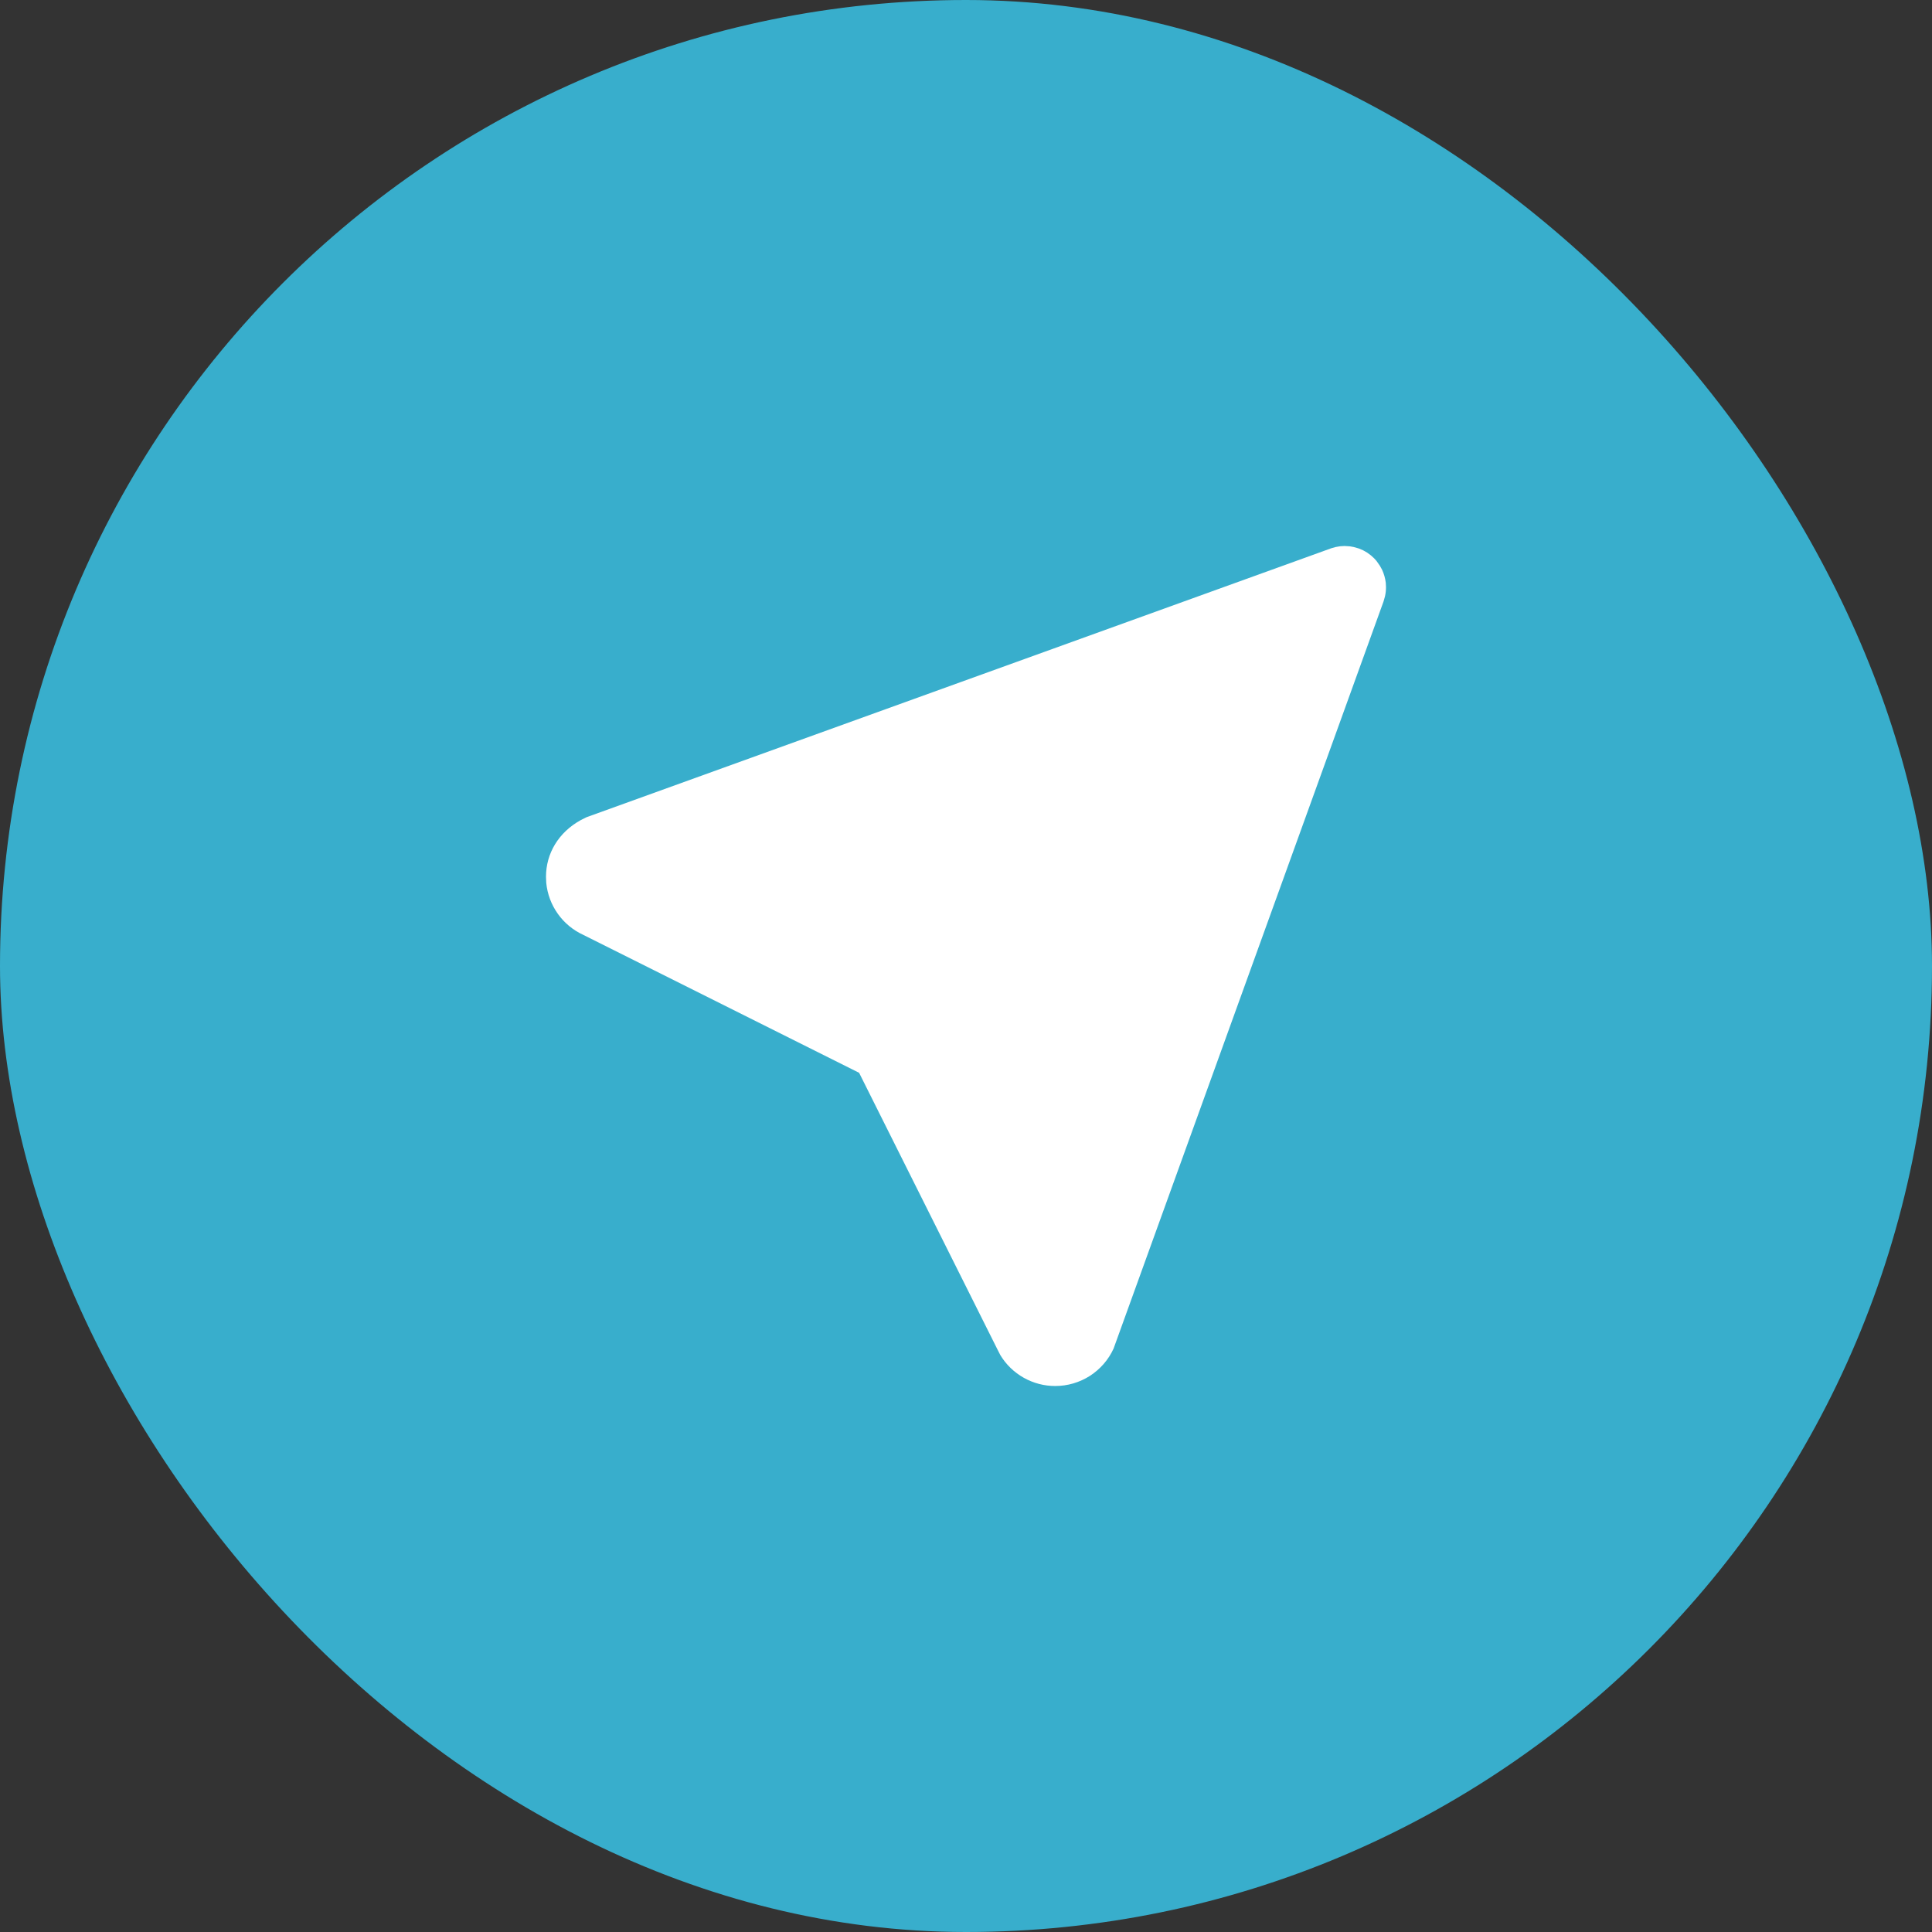 <svg xmlns="http://www.w3.org/2000/svg" width="46" height="46" viewBox="0 0 46 46" fill="none"><rect x="0" y="0" width="46" height="46" fill="#333333" stroke="none"/><rect width="46" height="46" rx="23" fill="#38AECC"></rect><path d="M31.909 13.006L32.013 13L32.141 13.008L32.229 13.024L32.35 13.058L32.456 13.103L32.554 13.159L32.643 13.225L32.723 13.299L32.775 13.357L32.855 13.472L32.907 13.566C32.952 13.664 32.982 13.768 32.995 13.877L33 13.981C33 14.055 32.992 14.128 32.976 14.198L32.942 14.319L26.513 32.111C26.391 32.377 26.195 32.601 25.95 32.759C25.704 32.916 25.418 33 25.126 33C24.863 33.001 24.605 32.933 24.375 32.804C24.146 32.675 23.954 32.49 23.818 32.265L23.754 32.14L20.455 25.543L13.89 22.26C13.647 22.149 13.437 21.976 13.282 21.758C13.127 21.541 13.032 21.287 13.006 21.021L13 20.874C13 20.323 13.296 19.819 13.828 19.526L13.966 19.457L31.699 13.053L31.803 13.024L31.909 13.006Z" fill="white"></path></svg>